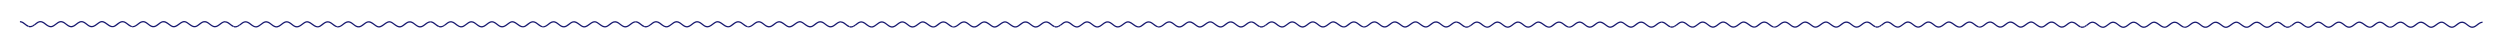 <?xml version="1.0" encoding="UTF-8"?> <!-- Creator: CorelDRAW X7 --> <svg xmlns="http://www.w3.org/2000/svg" xmlns:xlink="http://www.w3.org/1999/xlink" xml:space="preserve" width="4400mm" height="80mm" style="shape-rendering:geometricPrecision; text-rendering:geometricPrecision; image-rendering:optimizeQuality; fill-rule:evenodd; clip-rule:evenodd" viewBox="0 0 440000 8000"> <defs> <style type="text/css"> <![CDATA[ .fil0 {fill:#16176E} ]]> </style> </defs> <g id="Слой_x0020_1">  <g id="_2562144118400"> <g> <path class="fil0" d="M367114 4429c137,20 109,-21 129,166 294,-137 562,-541 1004,-570 408,-26 803,366 1044,542 1048,765 1396,75 2144,-386 913,-562 1355,634 2176,722 924,99 1378,-1207 2242,-797 689,327 1123,1223 2138,563 909,-591 940,-1032 2075,-153 1686,1306 1931,-1247 3283,-249 215,158 709,612 1028,587 151,35 28,7 76,-18 -41,-40 -41,-31 -75,-84 -26,-41 -21,-38 -42,-96 -719,-296 -1214,-1265 -2212,-651 -893,550 -936,1098 -2060,230 -1050,-812 -1313,-363 -2152,215 -979,675 -1332,-367 -2115,-605 -983,-298 -1460,1051 -2285,806 -694,-207 -1196,-1280 -2196,-660 -293,181 -640,535 -973,650 -837,291 -1282,-1026 -2263,-816 -418,90 -664,421 -966,604z"></path> <path class="fil0" d="M384492 4682l74 154c-85,40 -3,8 -49,73 897,-25 1302,-1112 2095,-836 633,220 1130,1197 2058,692 808,-439 1004,-1143 1989,-435 730,524 1050,928 2034,154 974,-765 1092,-487 1952,129 948,678 1367,36 2037,-408 848,-565 1331,419 2021,653 886,301 1368,-807 2103,-833l0 -221c-906,55 -1281,1125 -2085,823 -634,-238 -1116,-1204 -2072,-666 -790,444 -994,1130 -1969,404 -828,-618 -1096,-842 -2048,-119 -972,738 -1049,465 -1956,-180 -943,-670 -1432,96 -2059,470 -855,511 -1310,-530 -2012,-703 -941,-232 -1371,915 -2113,849z"></path> <path class="fil0" d="M364682 4025c614,22 1069,794 1493,795l13 13c-10,-64 -34,91 1,-100 29,-158 -85,11 45,-78 -39,-58 -287,-167 -369,-227 -124,-91 -208,-157 -338,-260 -230,-182 -455,-340 -845,-364l0 221z"></path> <path class="fil0" d="M366940 4513c28,79 -4,66 39,107 81,-100 -13,46 -15,47 -7,4 44,102 -150,-54 -308,66 -205,95 -580,42 -130,89 -16,-80 -45,78 -35,191 -11,36 -1,100l-13 -13c206,203 753,40 1068,-225 -20,-187 8,-146 -129,-166l-174 84z"></path> <path class="fil0" d="M384377 4854c54,56 -26,50 140,55 46,-65 -36,-33 49,-73l-74 -154 -156 -26c21,58 16,55 42,96 34,53 34,44 75,84 -48,25 75,53 -76,18z"></path> <path class="fil0" d="M366814 4613c194,156 143,58 150,54 2,-1 96,-147 15,-47 -43,-41 -11,-28 -39,-107 -42,68 -61,64 -126,100z"></path> </g> <g> <path class="fil0" d="M331004 4398c137,21 108,-21 128,167 295,-137 563,-541 1005,-570 407,-27 802,366 1043,541 1048,766 1396,76 2145,-385 912,-563 1354,633 2175,721 924,100 1379,-1207 2243,-796 688,327 1122,1223 2138,562 908,-591 939,-1031 2074,-152 1687,1306 1931,-1248 3284,-249 214,158 708,611 1028,586 151,36 27,8 76,-18 -42,-39 -42,-30 -76,-83 -26,-41 -20,-38 -41,-96 -720,-297 -1215,-1265 -2213,-651 -892,549 -935,1097 -2059,229 -1051,-811 -1314,-363 -2153,215 -979,675 -1331,-367 -2114,-605 -984,-298 -1461,1052 -2286,806 -694,-207 -1196,-1280 -2196,-660 -292,182 -640,536 -972,651 -837,290 -1282,-1026 -2263,-816 -418,89 -664,420 -966,603z"></path> <path class="fil0" d="M348381 4652l75 153c-86,41 -3,9 -49,73 897,-25 1302,-1111 2094,-836 633,220 1131,1198 2059,693 808,-439 1003,-1144 1989,-436 729,524 1050,928 2034,155 974,-766 1092,-487 1951,128 949,679 1368,37 2037,-408 849,-564 1332,419 2021,654 886,301 1368,-807 2104,-834l0 -220c-907,54 -1282,1124 -2085,822 -634,-238 -1117,-1203 -2073,-666 -789,444 -993,1131 -1969,404 -828,-617 -1095,-842 -2048,-118 -971,738 -1048,464 -1956,-181 -943,-670 -1432,96 -2059,471 -854,510 -1310,-530 -2012,-703 -940,-232 -1370,915 -2113,849z"></path> <path class="fil0" d="M328571 3994c614,22 1070,795 1494,795l12 13c-9,-63 -34,91 1,-100 29,-158 -84,12 46,-77 -40,-58 -287,-168 -369,-228 -124,-90 -208,-156 -338,-260 -230,-182 -456,-340 -846,-363l0 220z"></path> <path class="fil0" d="M330829 4483c29,79 -3,66 40,107 81,-101 -13,45 -15,46 -7,4 43,103 -151,-54 -308,67 -204,95 -579,43 -130,89 -17,-81 -46,77 -35,191 -10,37 -1,100l-12 -13c206,204 752,41 1067,-224 -20,-188 9,-146 -128,-167l-175 85z"></path> <path class="fil0" d="M348267 4823c53,56 -27,50 140,55 46,-64 -37,-32 49,-73l-75 -153 -155 -26c21,58 15,55 41,96 34,53 34,44 76,83 -49,26 75,54 -76,18z"></path> <path class="fil0" d="M330703 4582c194,157 144,58 151,54 2,-1 96,-147 15,-46 -43,-41 -11,-28 -40,-107 -42,68 -61,63 -126,99z"></path> </g> <g> <path class="fil0" d="M403238 4423c136,21 108,-21 128,166 295,-137 562,-541 1005,-570 407,-26 802,366 1043,542 1048,765 1396,75 2144,-386 913,-562 1355,634 2176,722 924,99 1379,-1207 2242,-797 689,327 1123,1223 2139,563 908,-591 939,-1032 2074,-153 1687,1306 1931,-1247 3283,-249 215,159 709,612 1029,587 150,35 27,7 76,-18 -42,-40 -42,-31 -76,-84 -26,-40 -21,-38 -42,-96 -719,-296 -1214,-1265 -2212,-650 -893,549 -935,1097 -2059,229 -1051,-812 -1314,-363 -2153,215 -979,675 -1331,-367 -2115,-605 -983,-298 -1460,1051 -2285,806 -694,-207 -1196,-1280 -2196,-660 -293,182 -640,535 -973,651 -837,290 -1282,-1027 -2262,-817 -419,90 -664,421 -966,604z"></path> <path class="fil0" d="M420615 4677l74 153c-85,41 -2,8 -49,73 897,-25 1303,-1112 2095,-836 633,220 1130,1197 2059,693 808,-440 1003,-1144 1989,-436 729,524 1049,928 2033,154 975,-765 1092,-486 1952,129 949,678 1368,36 2037,-408 849,-564 1331,419 2021,653 886,301 1368,-807 2103,-833l0 -221c-906,55 -1281,1125 -2084,823 -634,-238 -1117,-1204 -2073,-666 -789,444 -994,1130 -1969,404 -828,-617 -1095,-842 -2048,-118 -971,738 -1049,464 -1956,-181 -943,-670 -1432,96 -2059,470 -854,511 -1310,-530 -2012,-703 -940,-232 -1370,915 -2113,850z"></path> <path class="fil0" d="M400805 4019c614,22 1070,794 1494,795l12 13c-9,-64 -34,91 1,-100 29,-158 -85,12 45,-77 -39,-59 -287,-168 -368,-228 -124,-91 -208,-157 -339,-260 -229,-182 -455,-340 -845,-364l0 221z"></path> <path class="fil0" d="M403063 4507c29,80 -3,66 40,107 80,-100 -13,46 -15,47 -8,4 43,102 -151,-54 -308,66 -205,95 -580,43 -130,89 -16,-81 -45,77 -35,191 -10,36 -1,100l-12 -13c205,203 752,40 1067,-225 -20,-187 8,-145 -128,-166l-175 84z"></path> <path class="fil0" d="M420501 4848c53,56 -27,50 139,55 47,-65 -36,-32 49,-73l-74 -153 -156 -27c21,58 16,56 42,96 34,53 34,44 76,84 -49,25 74,53 -76,18z"></path> <path class="fil0" d="M402937 4607c194,156 143,58 151,54 2,-1 95,-147 15,-47 -43,-41 -11,-27 -40,-107 -42,68 -61,64 -126,100z"></path> </g> </g> <g id="_2562160717712"> <g> <path class="fil0" d="M258759 4408c137,21 109,-21 129,166 294,-136 562,-541 1004,-569 407,-27 803,365 1044,541 1048,766 1396,75 2144,-386 913,-562 1355,634 2176,722 924,99 1378,-1207 2242,-797 689,328 1123,1224 2138,563 909,-591 940,-1032 2075,-153 1686,1307 1931,-1247 3283,-249 214,159 708,612 1028,587 151,36 28,7 76,-18 -42,-40 -41,-31 -75,-84 -26,-40 -21,-37 -42,-96 -719,-296 -1214,-1264 -2213,-650 -892,549 -935,1097 -2059,229 -1051,-811 -1313,-363 -2152,215 -980,675 -1332,-367 -2115,-605 -983,-298 -1460,1052 -2285,806 -695,-207 -1196,-1280 -2196,-660 -293,182 -641,535 -973,651 -837,290 -1282,-1027 -2263,-817 -418,90 -664,421 -966,604z"></path> <path class="fil0" d="M276137 4662l74 153c-85,41 -3,8 -49,73 897,-25 1302,-1111 2095,-836 633,220 1130,1198 2058,693 808,-440 1004,-1144 1989,-436 730,524 1050,928 2034,155 974,-766 1092,-487 1952,128 948,679 1367,37 2036,-408 849,-564 1332,419 2022,653 886,302 1368,-807 2103,-833l0 -220c-906,54 -1282,1124 -2085,822 -634,-238 -1116,-1203 -2072,-666 -790,444 -994,1131 -1969,404 -829,-617 -1096,-842 -2048,-118 -972,738 -1049,464 -1957,-181 -942,-670 -1431,96 -2058,471 -855,510 -1311,-530 -2012,-704 -941,-232 -1371,916 -2113,850z"></path> <path class="fil0" d="M256327 4004c614,22 1069,794 1493,795l13 13c-10,-64 -34,91 1,-100 28,-158 -85,12 45,-77 -40,-59 -287,-168 -369,-228 -124,-91 -208,-157 -338,-260 -230,-182 -455,-340 -845,-363l0 220z"></path> <path class="fil0" d="M258585 4493c28,79 -4,66 39,107 81,-101 -13,45 -15,46 -7,4 44,103 -150,-54 -308,67 -205,95 -580,43 -130,89 -17,-81 -45,77 -35,191 -11,36 -1,100l-13 -13c206,203 753,40 1068,-225 -20,-187 8,-145 -129,-166l-174 85z"></path> <path class="fil0" d="M276022 4833c54,56 -26,50 140,55 46,-65 -36,-32 49,-73l-74 -153 -156 -27c21,59 16,56 42,96 34,53 33,44 75,84 -48,25 75,54 -76,18z"></path> <path class="fil0" d="M258459 4592c194,157 143,58 150,54 2,-1 96,-147 15,-46 -43,-41 -11,-28 -39,-107 -42,68 -61,63 -126,99z"></path> </g> <g> <path class="fil0" d="M222649 4378c136,20 108,-21 128,166 295,-137 563,-541 1005,-570 407,-26 802,366 1043,542 1048,765 1396,75 2145,-386 912,-562 1354,634 2175,722 924,99 1379,-1207 2243,-797 688,327 1122,1223 2138,563 908,-591 939,-1032 2074,-153 1687,1306 1931,-1247 3283,-249 215,158 709,611 1029,587 151,35 27,7 76,-18 -42,-40 -42,-31 -76,-84 -26,-41 -20,-38 -42,-96 -719,-296 -1214,-1265 -2212,-651 -893,549 -935,1098 -2059,230 -1051,-812 -1314,-364 -2153,215 -979,675 -1331,-368 -2114,-605 -984,-299 -1461,1051 -2286,805 -694,-206 -1196,-1280 -2196,-659 -293,181 -640,535 -973,650 -836,291 -1281,-1026 -2262,-816 -418,89 -664,421 -966,604z"></path> <path class="fil0" d="M240026 4631l75 154c-86,40 -3,8 -49,73 897,-26 1302,-1112 2094,-836 633,220 1131,1197 2059,692 808,-439 1003,-1143 1989,-435 729,524 1049,928 2034,154 974,-766 1092,-487 1951,128 949,679 1368,37 2037,-408 849,-564 1332,420 2021,654 886,301 1368,-807 2104,-834l0 -220c-907,55 -1282,1124 -2085,823 -634,-238 -1117,-1204 -2073,-666 -789,444 -994,1130 -1969,403 -828,-617 -1095,-841 -2048,-118 -971,738 -1049,465 -1956,-180 -943,-670 -1432,96 -2059,470 -854,510 -1310,-530 -2012,-703 -940,-232 -1370,915 -2113,849z"></path> <path class="fil0" d="M220216 3973c614,22 1070,795 1494,796l12 13c-9,-64 -34,91 1,-100 29,-158 -85,11 46,-78 -40,-58 -287,-167 -369,-227 -124,-91 -208,-157 -339,-260 -229,-183 -455,-340 -845,-364l0 220z"></path> <path class="fil0" d="M222474 4462c29,79 -3,66 40,107 81,-100 -13,46 -15,47 -7,4 43,102 -151,-54 -308,66 -204,95 -579,42 -131,89 -17,-80 -46,78 -35,191 -10,36 -1,100l-12 -13c206,203 752,40 1067,-225 -20,-187 8,-146 -128,-166l-175 84z"></path> <path class="fil0" d="M239912 4803c53,56 -27,50 140,55 46,-65 -37,-33 49,-73l-75 -154 -156 -26c22,58 16,55 42,96 34,53 34,44 76,84 -49,25 75,53 -76,18z"></path> <path class="fil0" d="M222348 4562c194,156 144,58 151,54 2,-1 96,-147 15,-47 -43,-41 -11,-28 -40,-107 -42,68 -61,63 -126,100z"></path> </g> <g> <path class="fil0" d="M294882 4402c137,21 109,-21 129,167 294,-137 562,-541 1005,-570 407,-27 802,365 1043,541 1048,766 1396,75 2144,-386 913,-562 1355,634 2176,722 924,99 1378,-1207 2242,-796 689,327 1123,1223 2138,562 909,-591 940,-1032 2075,-152 1687,1306 1931,-1248 3283,-250 215,159 709,612 1029,587 150,36 27,8 76,-18 -42,-39 -42,-30 -76,-83 -26,-41 -21,-38 -42,-96 -719,-297 -1214,-1265 -2212,-651 -893,549 -935,1097 -2059,229 -1051,-811 -1314,-363 -2153,215 -979,675 -1332,-367 -2115,-605 -983,-298 -1460,1052 -2285,806 -694,-207 -1196,-1280 -2196,-660 -293,182 -640,536 -973,651 -837,290 -1282,-1026 -2263,-817 -418,90 -663,421 -966,604z"></path> <path class="fil0" d="M312260 4656l74 153c-85,41 -2,9 -49,73 897,-25 1303,-1111 2095,-836 633,220 1130,1198 2059,693 808,-439 1003,-1144 1989,-436 729,524 1049,928 2033,155 975,-766 1092,-487 1952,128 949,679 1367,37 2037,-408 849,-564 1331,419 2021,654 886,301 1368,-807 2103,-834l0 -220c-906,54 -1281,1124 -2085,822 -633,-238 -1116,-1203 -2072,-666 -790,444 -994,1131 -1969,404 -828,-617 -1095,-842 -2048,-118 -971,738 -1049,464 -1956,-181 -943,-670 -1432,96 -2059,471 -855,510 -1310,-530 -2012,-704 -940,-232 -1370,916 -2113,850z"></path> <path class="fil0" d="M292450 3998c614,22 1070,794 1493,795l13 13c-9,-63 -34,91 1,-100 29,-158 -85,12 45,-77 -39,-58 -287,-168 -369,-228 -124,-90 -207,-156 -338,-260 -229,-182 -455,-340 -845,-363l0 220z"></path> <path class="fil0" d="M294708 4487c29,79 -4,66 39,107 81,-101 -12,45 -14,46 -8,4 43,103 -151,-54 -308,67 -205,95 -580,43 -130,89 -16,-81 -45,77 -35,191 -10,37 -1,100l-13 -13c206,203 753,41 1068,-224 -20,-188 8,-146 -129,-167l-174 85z"></path> <path class="fil0" d="M312146 4827c53,56 -27,50 139,55 47,-64 -36,-32 49,-73l-74 -153 -156 -26c21,58 16,55 42,96 34,53 34,44 76,83 -49,26 74,54 -76,18z"></path> <path class="fil0" d="M294582 4586c194,157 143,58 151,54 2,-1 95,-147 14,-46 -43,-41 -10,-28 -39,-107 -42,68 -61,63 -126,99z"></path> </g> </g> <g id="_2562160695120"> <g> <path class="fil0" d="M150407 4381c137,20 109,-21 129,166 294,-137 562,-541 1005,-570 407,-26 802,366 1043,542 1048,765 1396,75 2144,-386 913,-562 1355,634 2176,722 924,99 1378,-1207 2242,-797 689,327 1123,1223 2138,563 909,-591 940,-1032 2075,-153 1686,1306 1931,-1247 3283,-249 215,158 709,612 1029,587 150,35 27,7 76,-18 -42,-40 -42,-31 -76,-84 -26,-41 -21,-38 -42,-96 -719,-296 -1214,-1265 -2212,-651 -893,549 -935,1098 -2059,230 -1051,-812 -1314,-364 -2153,215 -979,675 -1332,-368 -2115,-605 -983,-299 -1460,1051 -2285,805 -694,-206 -1196,-1280 -2196,-659 -293,181 -640,535 -973,650 -837,291 -1282,-1026 -2263,-816 -418,89 -663,421 -966,604z"></path> <path class="fil0" d="M167785 4634l74 154c-85,40 -2,8 -49,73 897,-26 1303,-1112 2095,-836 633,220 1130,1197 2059,692 807,-439 1003,-1143 1988,-435 730,524 1050,928 2034,154 974,-766 1092,-487 1952,128 948,679 1367,37 2037,-408 849,-564 1331,420 2021,654 886,301 1368,-807 2103,-834l0 -220c-906,55 -1281,1124 -2085,823 -634,-238 -1116,-1204 -2072,-666 -790,444 -994,1130 -1969,403 -828,-617 -1096,-841 -2048,-118 -972,738 -1049,465 -1956,-180 -943,-670 -1432,96 -2059,470 -855,510 -1310,-530 -2012,-703 -941,-232 -1370,915 -2113,849z"></path> <path class="fil0" d="M147975 3976c614,22 1069,795 1493,796l13 13c-10,-64 -34,91 1,-100 29,-158 -85,11 45,-78 -39,-58 -287,-167 -369,-227 -124,-91 -208,-157 -338,-260 -230,-183 -455,-340 -845,-364l0 220z"></path> <path class="fil0" d="M150233 4465c29,79 -4,66 39,107 81,-100 -13,46 -15,47 -7,4 44,102 -150,-54 -308,66 -205,95 -580,42 -130,89 -16,-80 -45,78 -35,191 -11,36 -1,100l-13 -13c206,203 753,40 1068,-225 -20,-187 8,-146 -129,-166l-174 84z"></path> <path class="fil0" d="M167671 4806c53,56 -27,50 139,55 47,-65 -36,-33 49,-73l-74 -154 -156 -26c21,58 16,55 42,96 34,53 34,44 76,84 -49,25 74,53 -76,18z"></path> <path class="fil0" d="M150107 4565c194,156 143,58 150,54 2,-1 96,-147 15,-47 -43,-41 -10,-28 -39,-107 -42,68 -61,63 -126,100z"></path> </g> <g> <path class="fil0" d="M114297 4350c137,21 108,-21 128,167 295,-137 563,-541 1005,-570 407,-27 802,365 1043,541 1048,766 1396,75 2145,-386 912,-562 1354,634 2175,722 924,100 1379,-1207 2243,-796 688,327 1122,1223 2138,562 909,-591 939,-1032 2074,-152 1687,1306 1931,-1248 3284,-249 214,158 708,611 1028,586 151,36 27,8 76,-18 -42,-39 -42,-30 -76,-83 -26,-41 -20,-38 -41,-96 -720,-297 -1215,-1265 -2213,-651 -892,549 -935,1097 -2059,229 -1051,-811 -1314,-363 -2152,215 -980,675 -1332,-367 -2115,-605 -984,-298 -1461,1052 -2286,806 -694,-207 -1196,-1280 -2196,-660 -292,182 -640,536 -972,651 -837,290 -1282,-1026 -2263,-817 -418,90 -664,421 -966,604z"></path> <path class="fil0" d="M131674 4604l75 153c-86,41 -3,9 -49,73 897,-25 1302,-1111 2094,-836 633,220 1131,1198 2059,693 808,-439 1003,-1144 1989,-436 729,524 1050,928 2034,155 974,-766 1092,-487 1951,128 949,679 1368,37 2037,-408 849,-564 1332,419 2021,654 886,301 1368,-807 2104,-834l0 -220c-907,54 -1282,1124 -2085,822 -634,-238 -1117,-1203 -2072,-666 -790,444 -994,1131 -1970,404 -828,-617 -1095,-842 -2048,-118 -971,738 -1048,464 -1956,-181 -943,-670 -1432,96 -2058,471 -855,510 -1311,-530 -2012,-703 -941,-233 -1371,915 -2114,849z"></path> <path class="fil0" d="M111864 3946c614,22 1070,795 1494,795l13 13c-10,-63 -35,91 0,-100 29,-158 -84,12 46,-77 -40,-58 -287,-168 -369,-228 -124,-90 -208,-156 -338,-260 -230,-182 -456,-340 -846,-363l0 220z"></path> <path class="fil0" d="M114122 4435c29,79 -3,66 40,107 81,-101 -13,45 -15,46 -7,4 43,103 -151,-54 -308,67 -204,95 -579,43 -130,89 -17,-81 -46,77 -35,191 -10,37 0,100l-13 -13c206,203 753,41 1067,-224 -20,-188 9,-146 -128,-167l-175 85z"></path> <path class="fil0" d="M131560 4775c53,56 -27,50 140,55 46,-64 -37,-32 49,-73l-75 -153 -155 -26c21,58 15,55 41,96 34,53 34,44 76,83 -49,26 75,54 -76,18z"></path> <path class="fil0" d="M113996 4534c194,157 144,58 151,54 2,-1 96,-147 15,-46 -43,-41 -11,-28 -40,-107 -41,68 -61,63 -126,99z"></path> </g> <g> <path class="fil0" d="M186531 4375c136,20 108,-21 128,166 295,-137 563,-541 1005,-570 407,-26 802,366 1043,542 1048,765 1396,75 2145,-386 912,-562 1354,634 2175,722 924,99 1379,-1207 2242,-797 689,327 1123,1223 2139,563 908,-591 939,-1032 2074,-153 1687,1306 1931,-1247 3283,-249 215,158 709,612 1029,587 150,35 27,7 76,-18 -42,-40 -42,-31 -76,-84 -26,-41 -20,-38 -42,-96 -719,-296 -1214,-1265 -2212,-651 -893,550 -935,1098 -2059,230 -1051,-812 -1314,-363 -2153,215 -979,675 -1331,-368 -2114,-605 -984,-298 -1461,1051 -2286,806 -694,-207 -1196,-1281 -2196,-660 -293,181 -640,535 -973,650 -837,291 -1281,-1026 -2262,-816 -419,90 -664,421 -966,604z"></path> <path class="fil0" d="M203908 4628l75 154c-86,40 -3,8 -49,73 897,-25 1302,-1112 2094,-836 633,220 1131,1197 2059,692 808,-439 1003,-1143 1989,-435 729,524 1049,928 2033,154 975,-765 1093,-487 1952,129 949,678 1368,36 2037,-408 849,-565 1331,419 2021,653 886,301 1368,-807 2103,-833l0 -221c-906,55 -1281,1125 -2084,823 -634,-238 -1117,-1204 -2073,-666 -789,444 -994,1130 -1969,404 -828,-618 -1095,-842 -2048,-119 -971,738 -1049,465 -1956,-180 -943,-670 -1432,96 -2059,470 -854,511 -1310,-530 -2012,-703 -940,-232 -1370,915 -2113,849z"></path> <path class="fil0" d="M184098 3971c614,22 1070,794 1494,795l12 13c-9,-64 -34,91 1,-100 29,-158 -85,11 45,-78 -39,-58 -287,-167 -368,-227 -124,-91 -208,-157 -339,-260 -229,-182 -455,-340 -845,-364l0 221z"></path> <path class="fil0" d="M186356 4459c29,79 -3,66 40,107 81,-100 -13,46 -15,47 -8,4 43,102 -151,-54 -308,66 -205,95 -580,42 -130,89 -16,-80 -45,78 -35,191 -10,36 -1,100l-12 -13c205,203 752,40 1067,-225 -20,-187 8,-146 -128,-166l-175 84z"></path> <path class="fil0" d="M203794 4800c53,56 -27,50 140,55 46,-65 -37,-33 49,-73l-75 -154 -156 -26c22,58 16,55 42,96 34,53 34,44 76,84 -49,25 74,53 -76,18z"></path> <path class="fil0" d="M186230 4559c194,156 143,58 151,54 2,-1 96,-147 15,-47 -43,-41 -11,-28 -40,-107 -42,68 -61,64 -126,100z"></path> </g> </g> <g id="_2562160676176"> <g> <path class="fil0" d="M42052 4360c137,21 109,-21 129,166 294,-137 562,-541 1004,-569 408,-27 803,365 1044,541 1048,766 1396,75 2144,-386 913,-562 1355,634 2176,722 924,99 1378,-1207 2242,-797 689,328 1123,1223 2138,563 909,-591 940,-1032 2075,-153 1686,1306 1931,-1247 3283,-249 215,159 708,612 1028,587 151,36 28,7 76,-18 -41,-40 -41,-31 -75,-84 -26,-40 -21,-38 -42,-96 -719,-296 -1214,-1265 -2212,-650 -893,549 -936,1097 -2060,229 -1050,-812 -1313,-363 -2152,215 -980,675 -1332,-367 -2115,-605 -983,-298 -1460,1052 -2285,806 -695,-207 -1196,-1280 -2196,-660 -293,182 -640,535 -973,651 -837,290 -1282,-1027 -2263,-817 -418,90 -664,421 -966,604z"></path> <path class="fil0" d="M59430 4614l74 153c-85,41 -3,8 -49,73 897,-25 1302,-1111 2095,-836 633,220 1130,1197 2058,693 808,-440 1004,-1144 1989,-436 730,524 1050,928 2034,154 974,-765 1092,-486 1952,129 948,678 1367,37 2037,-408 848,-564 1331,419 2021,653 886,302 1368,-807 2103,-833l0 -221c-906,55 -1281,1125 -2085,823 -634,-238 -1116,-1203 -2072,-666 -790,444 -994,1131 -1969,404 -828,-617 -1096,-842 -2048,-118 -972,738 -1049,464 -1956,-181 -943,-670 -1432,96 -2059,470 -855,511 -1310,-530 -2012,-703 -941,-232 -1371,915 -2113,850z"></path> <path class="fil0" d="M39620 3956c614,22 1069,794 1493,795l13 13c-10,-64 -34,91 1,-100 29,-158 -85,12 45,-77 -39,-59 -287,-168 -369,-228 -124,-91 -208,-157 -338,-260 -230,-182 -455,-340 -845,-364l0 221z"></path> <path class="fil0" d="M41878 4445c28,79 -4,66 39,107 81,-101 -13,45 -15,46 -7,4 44,103 -150,-54 -308,67 -205,95 -580,43 -130,89 -16,-81 -45,77 -35,191 -11,36 -1,100l-13 -13c206,203 753,40 1068,-225 -20,-187 8,-145 -129,-166l-174 85z"></path> <path class="fil0" d="M59315 4785c54,56 -26,50 140,55 46,-65 -36,-32 49,-73l-74 -153 -156 -27c21,58 16,56 42,96 34,53 34,44 75,84 -48,25 75,54 -76,18z"></path> <path class="fil0" d="M41752 4544c194,157 143,58 150,54 2,-1 96,-147 15,-46 -43,-41 -11,-28 -39,-107 -42,68 -61,63 -126,99z"></path> </g> <g> <path class="fil0" d="M5942 4329c137,21 108,-21 128,167 295,-137 563,-541 1005,-570 407,-26 802,366 1043,542 1048,765 1396,75 2145,-386 912,-562 1354,633 2175,722 924,99 1379,-1208 2243,-797 688,327 1122,1223 2138,563 908,-591 939,-1032 2074,-153 1687,1306 1931,-1248 3284,-249 214,158 708,611 1028,586 151,36 27,8 76,-17 -42,-40 -42,-31 -76,-84 -26,-41 -20,-38 -41,-96 -720,-297 -1215,-1265 -2213,-651 -892,549 -935,1097 -2059,229 -1051,-811 -1314,-363 -2153,215 -979,675 -1331,-367 -2114,-604 -984,-299 -1461,1051 -2286,805 -694,-207 -1196,-1280 -2196,-659 -292,181 -640,535 -972,650 -837,291 -1282,-1026 -2263,-816 -418,89 -664,421 -966,603z"></path> <path class="fil0" d="M23319 4583l75 154c-86,40 -3,8 -49,72 897,-25 1302,-1111 2094,-836 633,220 1131,1198 2059,693 808,-439 1003,-1144 1989,-435 729,524 1050,927 2034,154 974,-766 1092,-487 1951,128 949,679 1368,37 2037,-408 849,-564 1332,419 2021,654 886,301 1368,-807 2104,-834l0 -220c-907,55 -1282,1124 -2085,823 -634,-238 -1117,-1204 -2073,-666 -789,444 -993,1130 -1969,403 -828,-617 -1095,-842 -2048,-118 -971,738 -1049,465 -1956,-180 -943,-670 -1432,96 -2059,470 -854,510 -1310,-530 -2012,-703 -940,-232 -1370,915 -2113,849z"></path> <path class="fil0" d="M3509 3925c614,22 1070,795 1494,795l12 14c-9,-64 -34,91 1,-101 29,-158 -84,12 46,-77 -40,-58 -287,-168 -369,-227 -124,-91 -208,-157 -339,-260 -229,-183 -455,-341 -845,-364l0 220z"></path> <path class="fil0" d="M5767 4414c29,79 -3,66 40,107 81,-101 -13,46 -15,47 -7,4 43,102 -151,-55 -308,67 -204,96 -579,43 -130,89 -17,-81 -46,77 -35,192 -10,37 -1,101l-12 -14c206,204 752,41 1067,-224 -20,-188 9,-146 -128,-167l-175 85z"></path> <path class="fil0" d="M23205 4754c53,56 -27,51 140,55 46,-64 -37,-32 49,-72l-75 -154 -155 -26c21,58 15,55 41,96 34,53 34,44 76,84 -49,25 75,53 -76,17z"></path> <path class="fil0" d="M5641 4513c194,157 144,59 151,55 2,-1 96,-148 15,-47 -43,-41 -11,-28 -40,-107 -42,68 -61,63 -126,99z"></path> </g> <g> <path class="fil0" d="M78176 4354c136,21 108,-21 128,166 295,-136 562,-541 1005,-569 407,-27 802,365 1043,541 1048,766 1396,75 2144,-386 913,-562 1355,634 2176,722 924,99 1378,-1207 2242,-797 689,328 1123,1224 2139,563 908,-591 939,-1032 2074,-153 1687,1306 1931,-1247 3283,-249 215,159 709,612 1029,587 150,36 27,7 76,-18 -42,-40 -42,-31 -76,-84 -26,-40 -21,-37 -42,-96 -719,-296 -1214,-1264 -2212,-650 -893,549 -935,1097 -2059,229 -1051,-812 -1314,-363 -2153,215 -979,675 -1331,-367 -2115,-605 -983,-298 -1460,1052 -2285,806 -694,-207 -1196,-1280 -2196,-660 -293,182 -640,535 -973,651 -837,290 -1282,-1027 -2263,-817 -418,90 -663,421 -965,604z"></path> <path class="fil0" d="M95553 4608l74 153c-85,41 -2,8 -49,73 897,-25 1303,-1111 2095,-836 633,220 1130,1197 2059,693 808,-440 1003,-1144 1989,-436 729,524 1049,928 2033,155 975,-766 1092,-487 1952,128 949,679 1368,37 2037,-408 849,-564 1331,419 2021,653 886,302 1368,-807 2103,-833l0 -220c-906,54 -1281,1124 -2084,822 -634,-238 -1117,-1203 -2073,-666 -789,444 -994,1131 -1969,404 -828,-617 -1095,-842 -2048,-118 -971,738 -1049,464 -1956,-181 -943,-670 -1432,96 -2059,471 -854,510 -1310,-531 -2012,-704 -940,-232 -1370,916 -2113,850z"></path> <path class="fil0" d="M75743 3950c614,22 1070,794 1494,795l12 13c-9,-64 -34,91 1,-100 29,-158 -85,12 45,-77 -39,-59 -287,-168 -368,-228 -124,-91 -208,-157 -339,-260 -229,-182 -455,-340 -845,-363l0 220z"></path> <path class="fil0" d="M78001 4439c29,79 -3,66 39,107 81,-101 -12,45 -14,46 -8,4 43,103 -151,-54 -308,67 -205,95 -580,43 -130,89 -16,-81 -45,77 -35,191 -10,36 -1,100l-12 -13c205,203 752,40 1067,-225 -20,-187 8,-145 -128,-166l-175 85z"></path> <path class="fil0" d="M95439 4779c53,56 -27,50 139,55 47,-65 -36,-32 49,-73l-74 -153 -156 -27c21,59 16,56 42,96 34,53 34,44 76,84 -49,25 74,54 -76,18z"></path> <path class="fil0" d="M77875 4538c194,157 143,58 151,54 2,-1 95,-147 14,-46 -42,-41 -10,-28 -39,-107 -42,68 -61,63 -126,99z"></path> </g> </g> </g> </svg> 